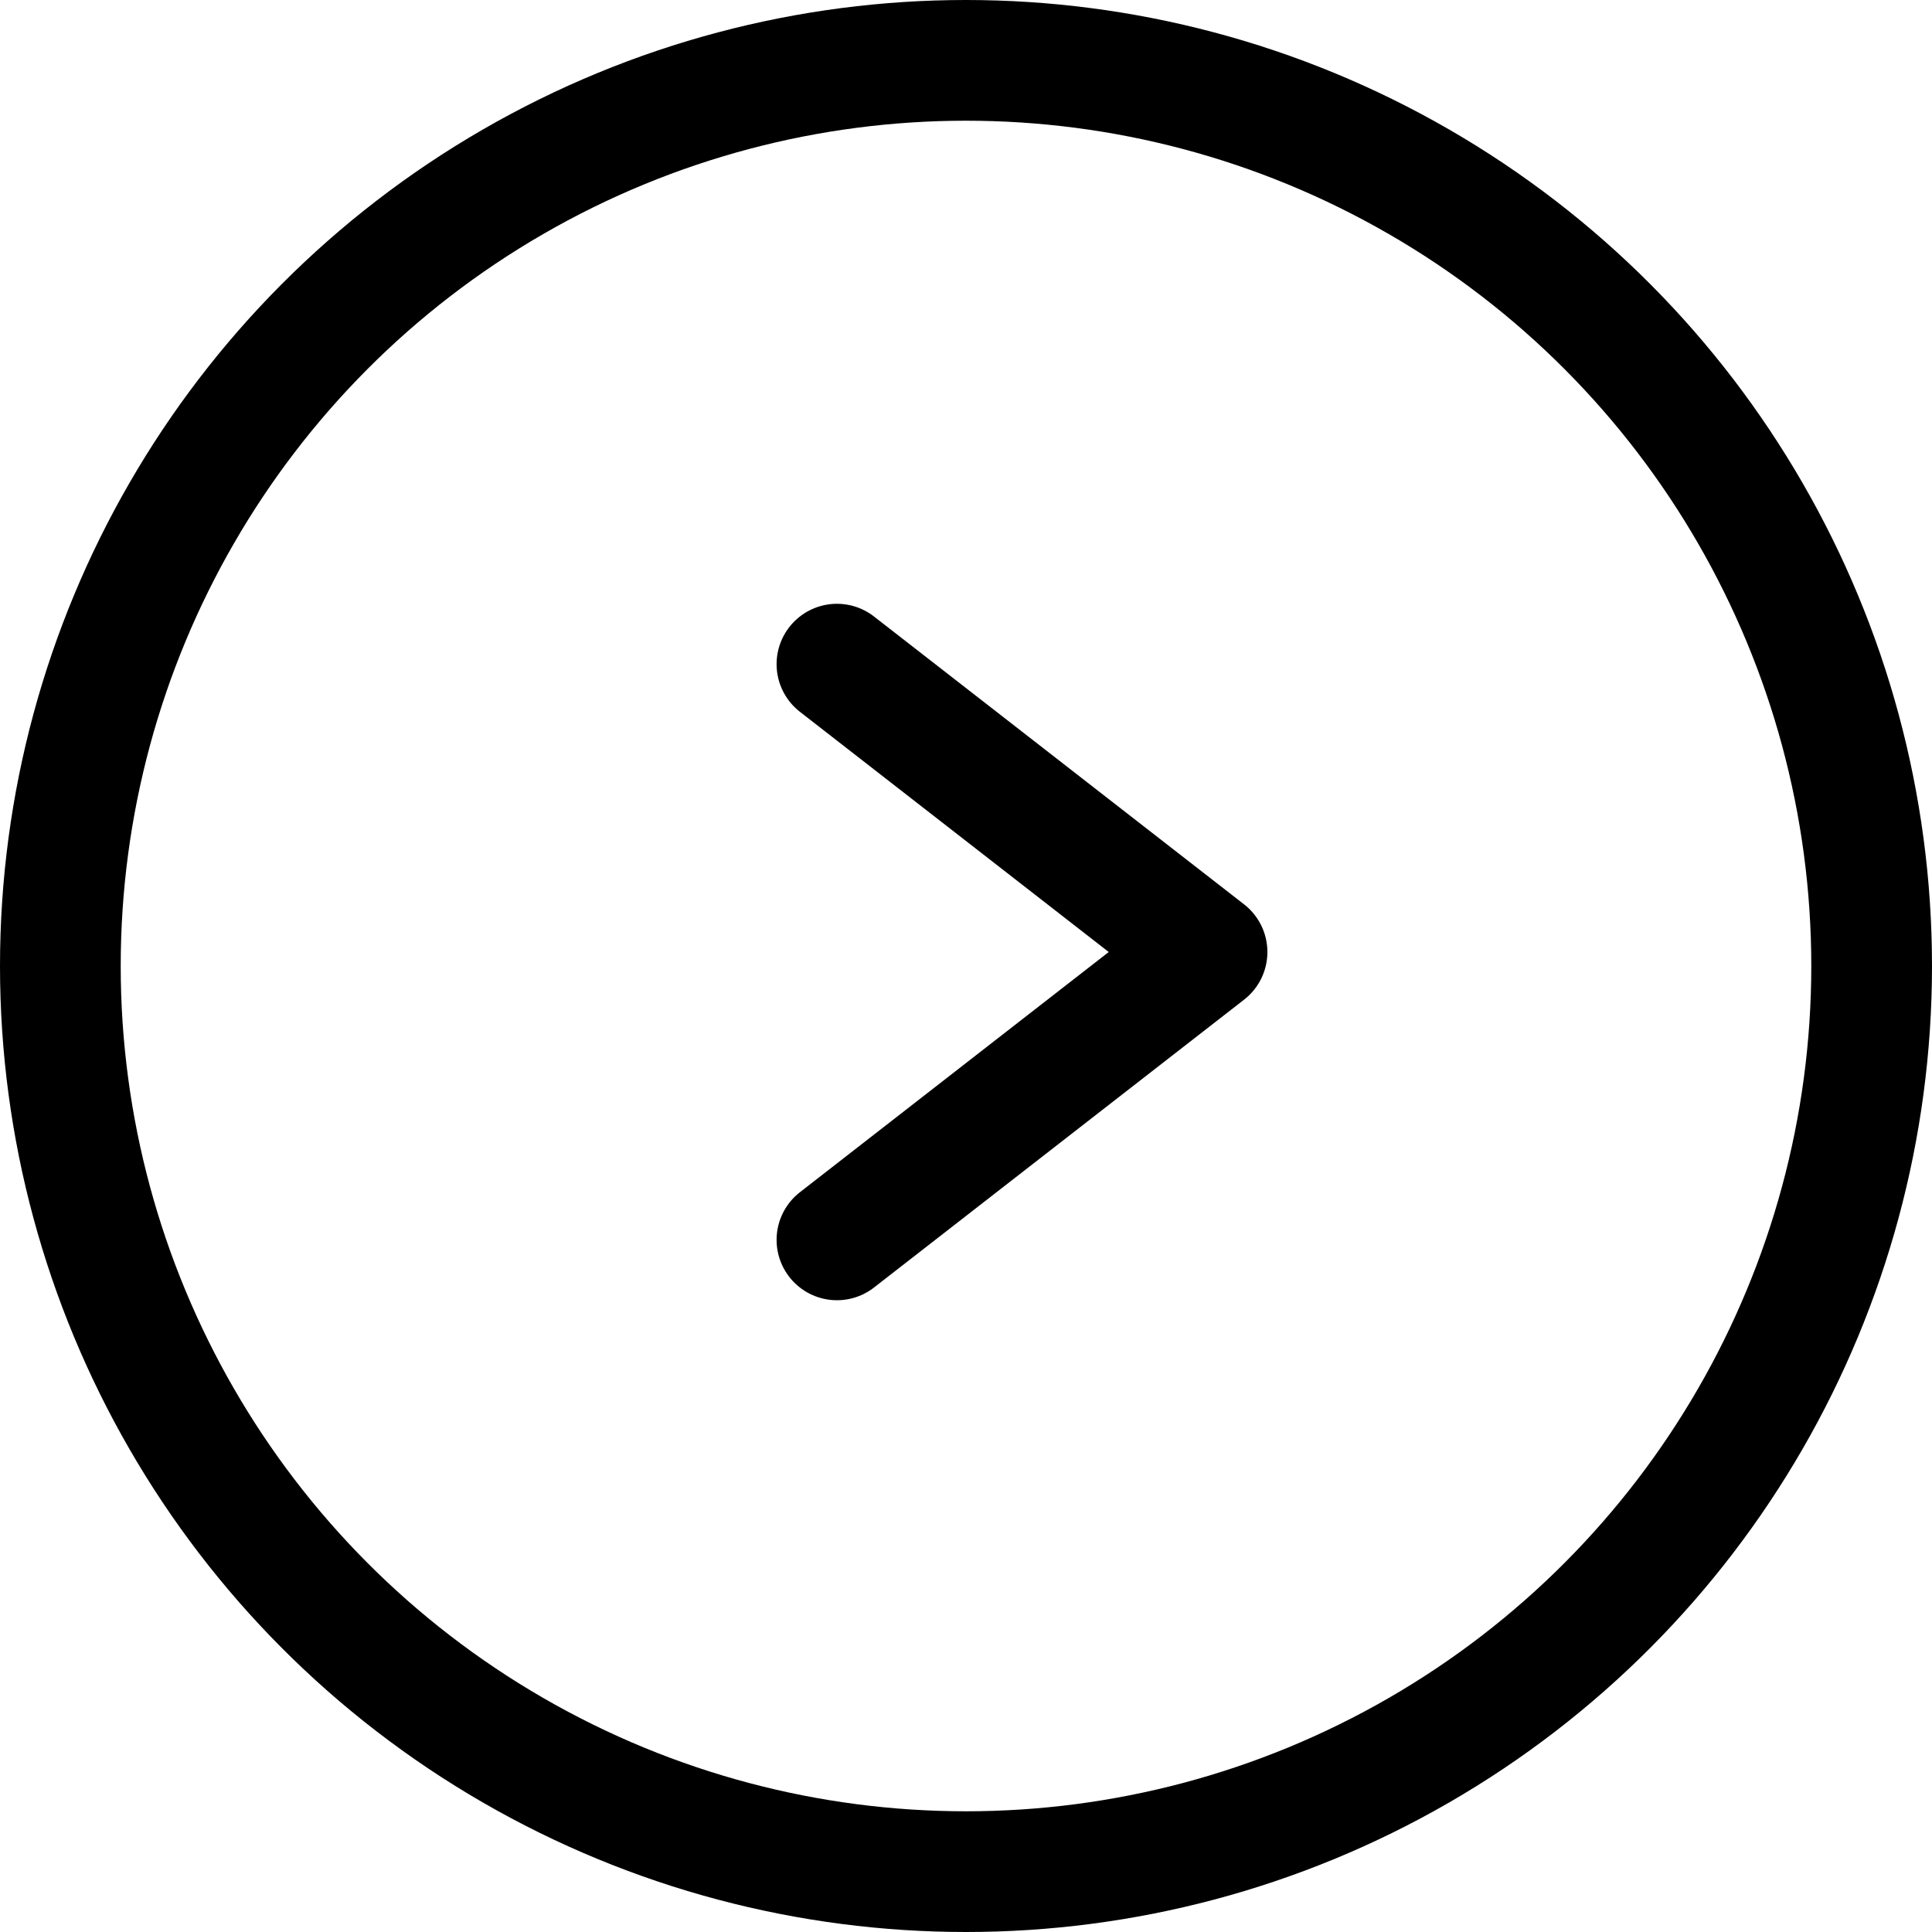 <svg width="25" height="25" viewBox="0 0 25 25" fill="none" xmlns="http://www.w3.org/2000/svg">
<circle cx="12.5" cy="12.5" r="11.719" stroke="black" stroke-width="1.562"/>
<path d="M10.83 8.594L15.619 12.319L10.83 16.044" stroke="black" stroke-width="1.562" stroke-miterlimit="10" stroke-linecap="round" stroke-linejoin="round"/>
</svg>
